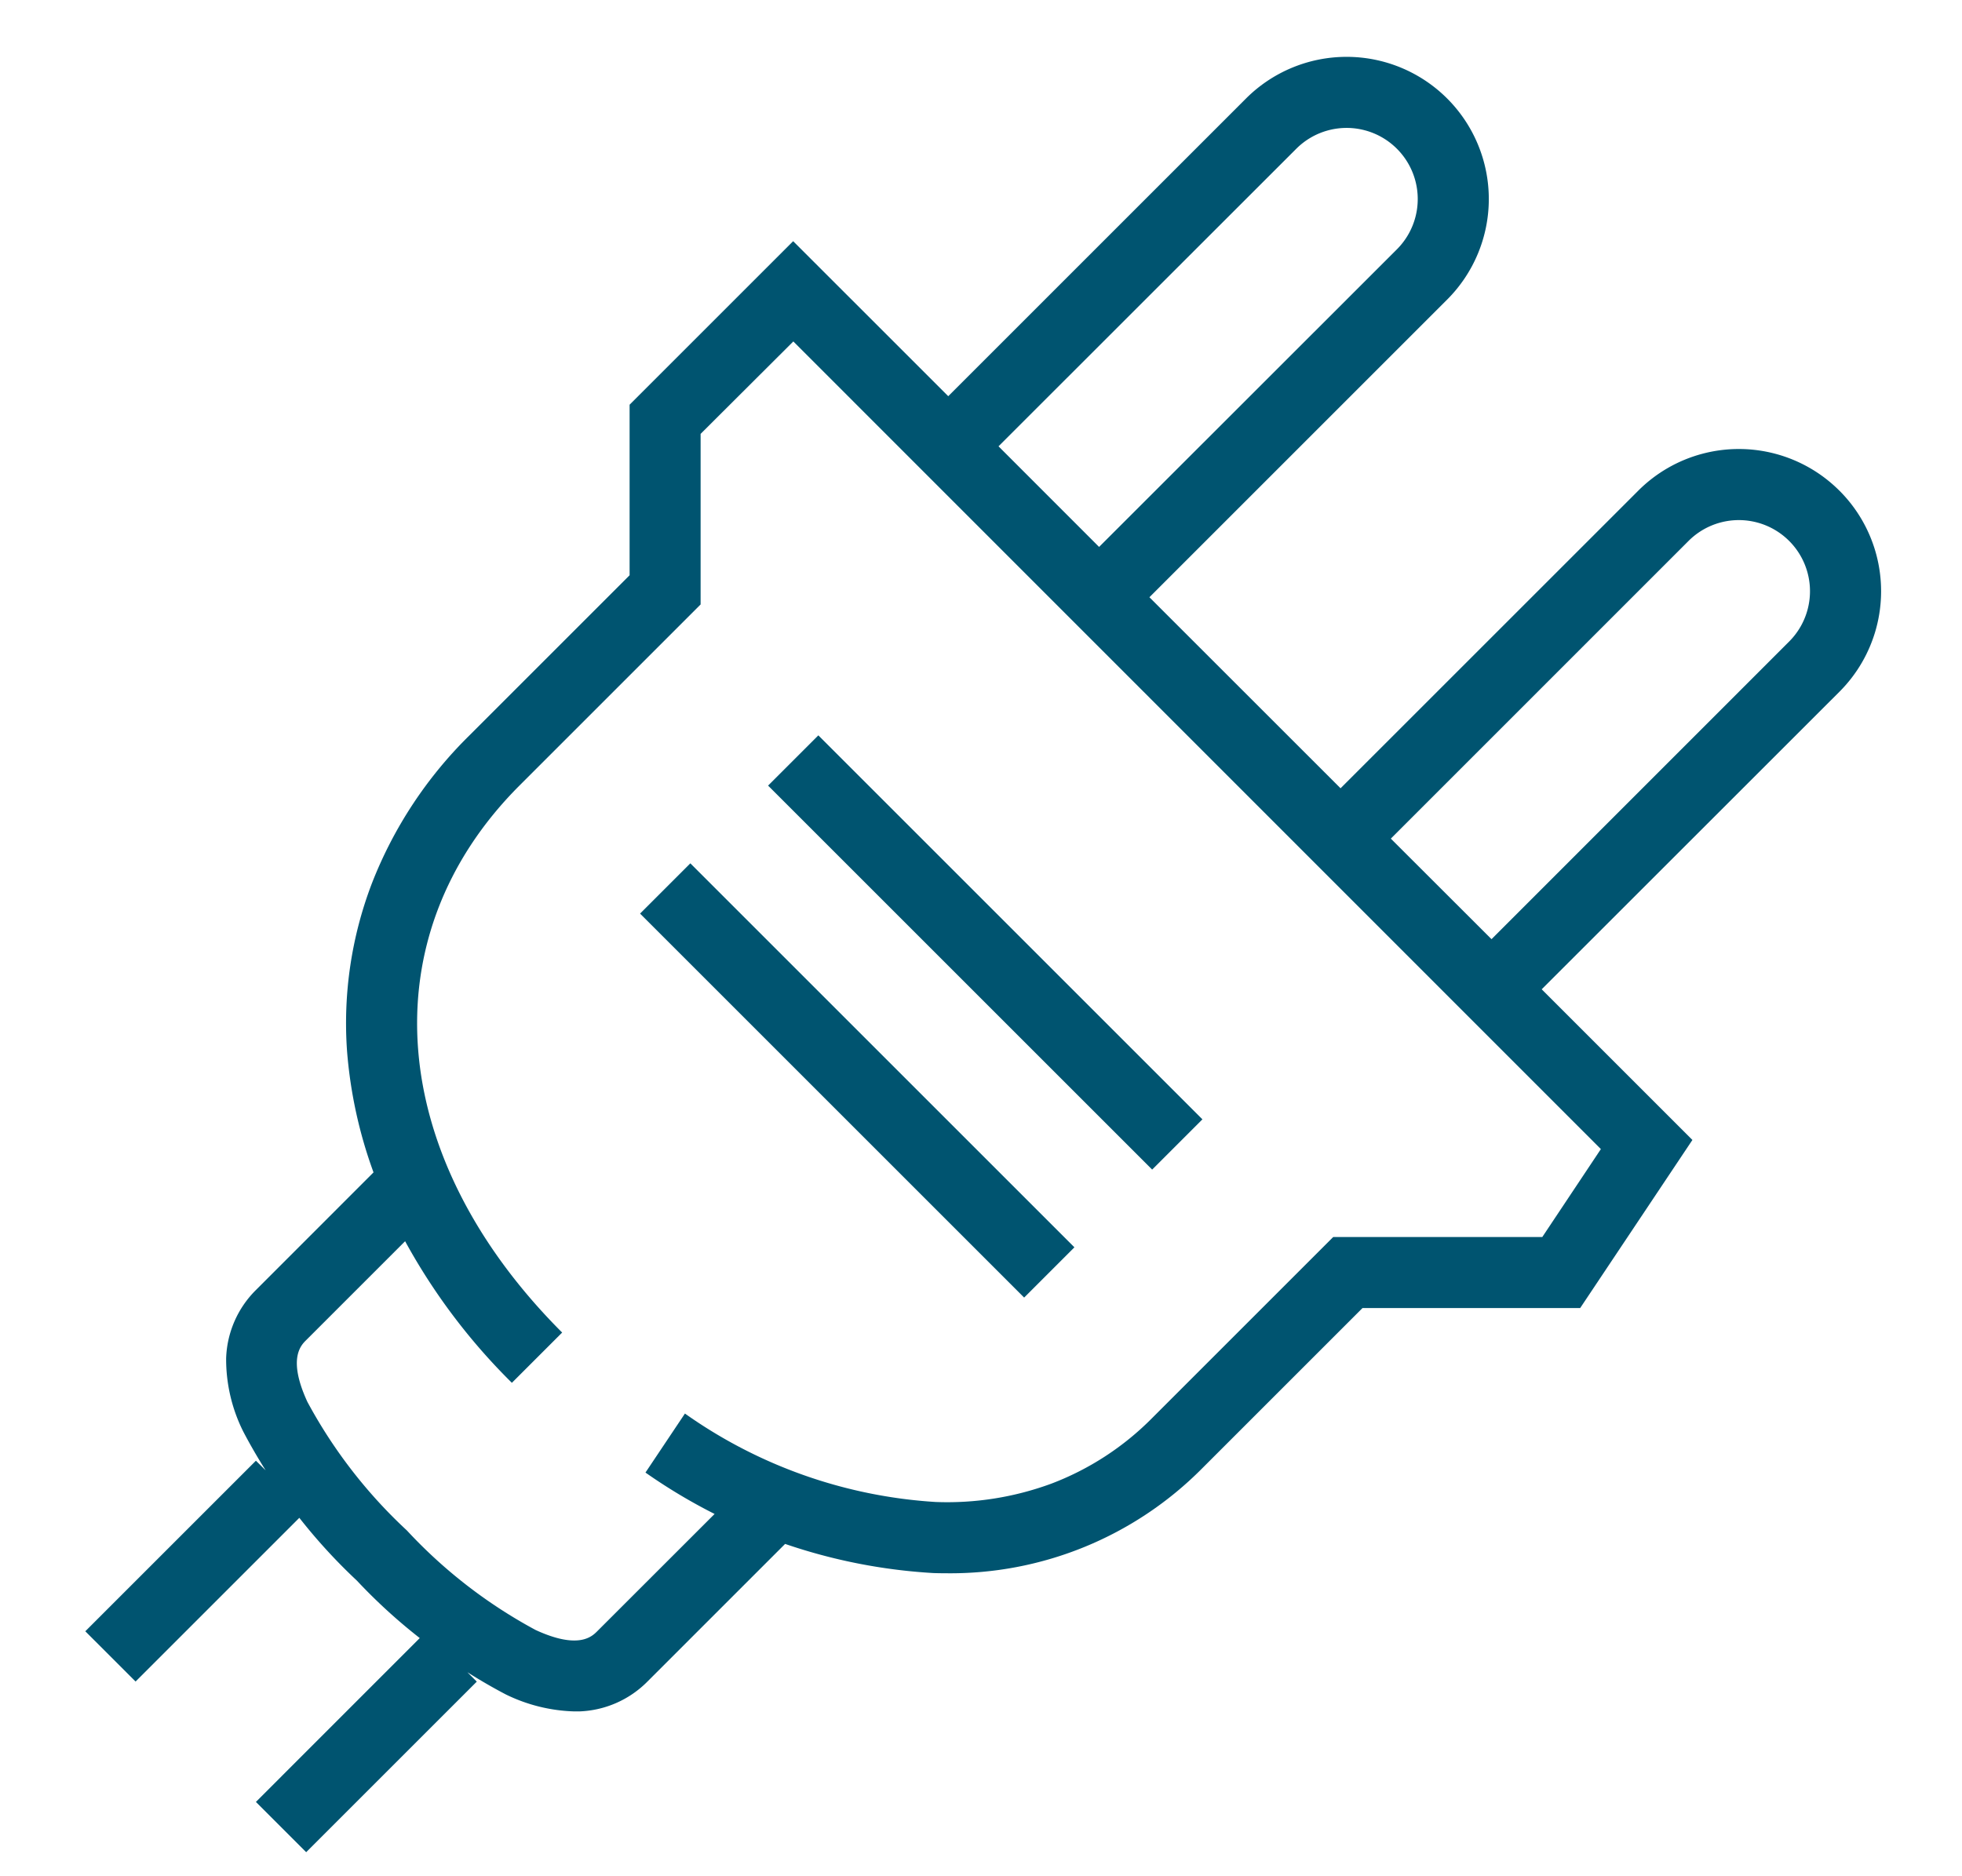<svg xmlns="http://www.w3.org/2000/svg" xmlns:xlink="http://www.w3.org/1999/xlink" width="69" height="66" viewBox="0 0 69 66">
  <defs>
    <clipPath id="clip-path">
      <rect id="Rectangle_37" data-name="Rectangle 37" width="63.154" height="63.154" transform="translate(0 0)" fill="#005470"/>
    </clipPath>
    <clipPath id="clip-icon-wall-plug">
      <rect width="69" height="66"/>
    </clipPath>
  </defs>
  <g id="icon-wall-plug" clip-path="url(#clip-icon-wall-plug)">
    <rect width="69" height="66" fill="rgba(255,255,255,0)"/>
    <g id="Group_29" data-name="Group 29" transform="translate(3 2)">
      <g id="Group_28" data-name="Group 28" clip-path="url(#clip-path)">
        <path id="Path_79" data-name="Path 79" d="M61.688,15.26a5,5,0,0,0-7.073,0L44.145,25.729l-6.722-6.72L47.894,8.538A5,5,0,1,0,40.82,1.465L30.348,11.937,24.894,6.484l-5.752,5.752v6l-5.637,5.637a14.866,14.866,0,0,0-3.426,5.2,13.771,13.771,0,0,0-.874,5.9,16.055,16.055,0,0,0,.931,4.268L6,43.379a3.543,3.543,0,0,0-1.047,2.4,5.682,5.682,0,0,0,.6,2.575c.244.467.509.922.789,1.367L6,49.383l-6,6,1.768,1.768,5.759-5.759A19.611,19.611,0,0,0,9.55,53.6a19.414,19.414,0,0,0,2.212,2.022L6,61.386l1.768,1.768,6-6-.331-.33c.442.278.894.542,1.358.784a5.842,5.842,0,0,0,2.409.594h.162a3.548,3.548,0,0,0,2.4-1.047l4.845-4.845a19.57,19.57,0,0,0,5.214,1.025c.145.005.29.007.435.007a12.467,12.467,0,0,0,9.02-3.692l5.637-5.637h7.655L56.519,38.1l-5.3-5.3L61.689,22.334a5,5,0,0,0,0-7.074M42.588,3.233A2.5,2.5,0,1,1,46.127,6.77L35.653,17.239,32.116,13.7ZM51.24,41.514H43.887l-6.369,6.369a9.953,9.953,0,0,1-3.544,2.307,10.592,10.592,0,0,1-4.067.645,17.069,17.069,0,0,1-8.819-3.111L19.7,49.8a19.534,19.534,0,0,0,2.431,1.456L18,55.385c-.177.177-.648.652-2.165-.048a17.431,17.431,0,0,1-4.525-3.5,17.431,17.431,0,0,1-3.5-4.525c-.7-1.517-.225-1.988-.048-2.165l3.485-3.485a21.5,21.5,0,0,0,3.755,4.981l1.768-1.768c-6.2-6.2-6.806-13.937-1.5-19.243l6.369-6.369v-6L24.9,10.011,53.3,38.421Zm8.682-20.948L49.454,31.037,45.913,27.5,56.382,17.029a2.5,2.5,0,0,1,3.54,3.537" fill="#005470"/>
        <rect id="Rectangle_35" data-name="Rectangle 35" width="2.5" height="19.102" transform="translate(19.51 30.137) rotate(-45)" fill="#005470"/>
        <rect id="Rectangle_36" data-name="Rectangle 36" width="2.5" height="19.102" transform="translate(24.012 25.635) rotate(-45)" fill="#005470"/>
      </g>
    </g>
  </g>
</svg>
